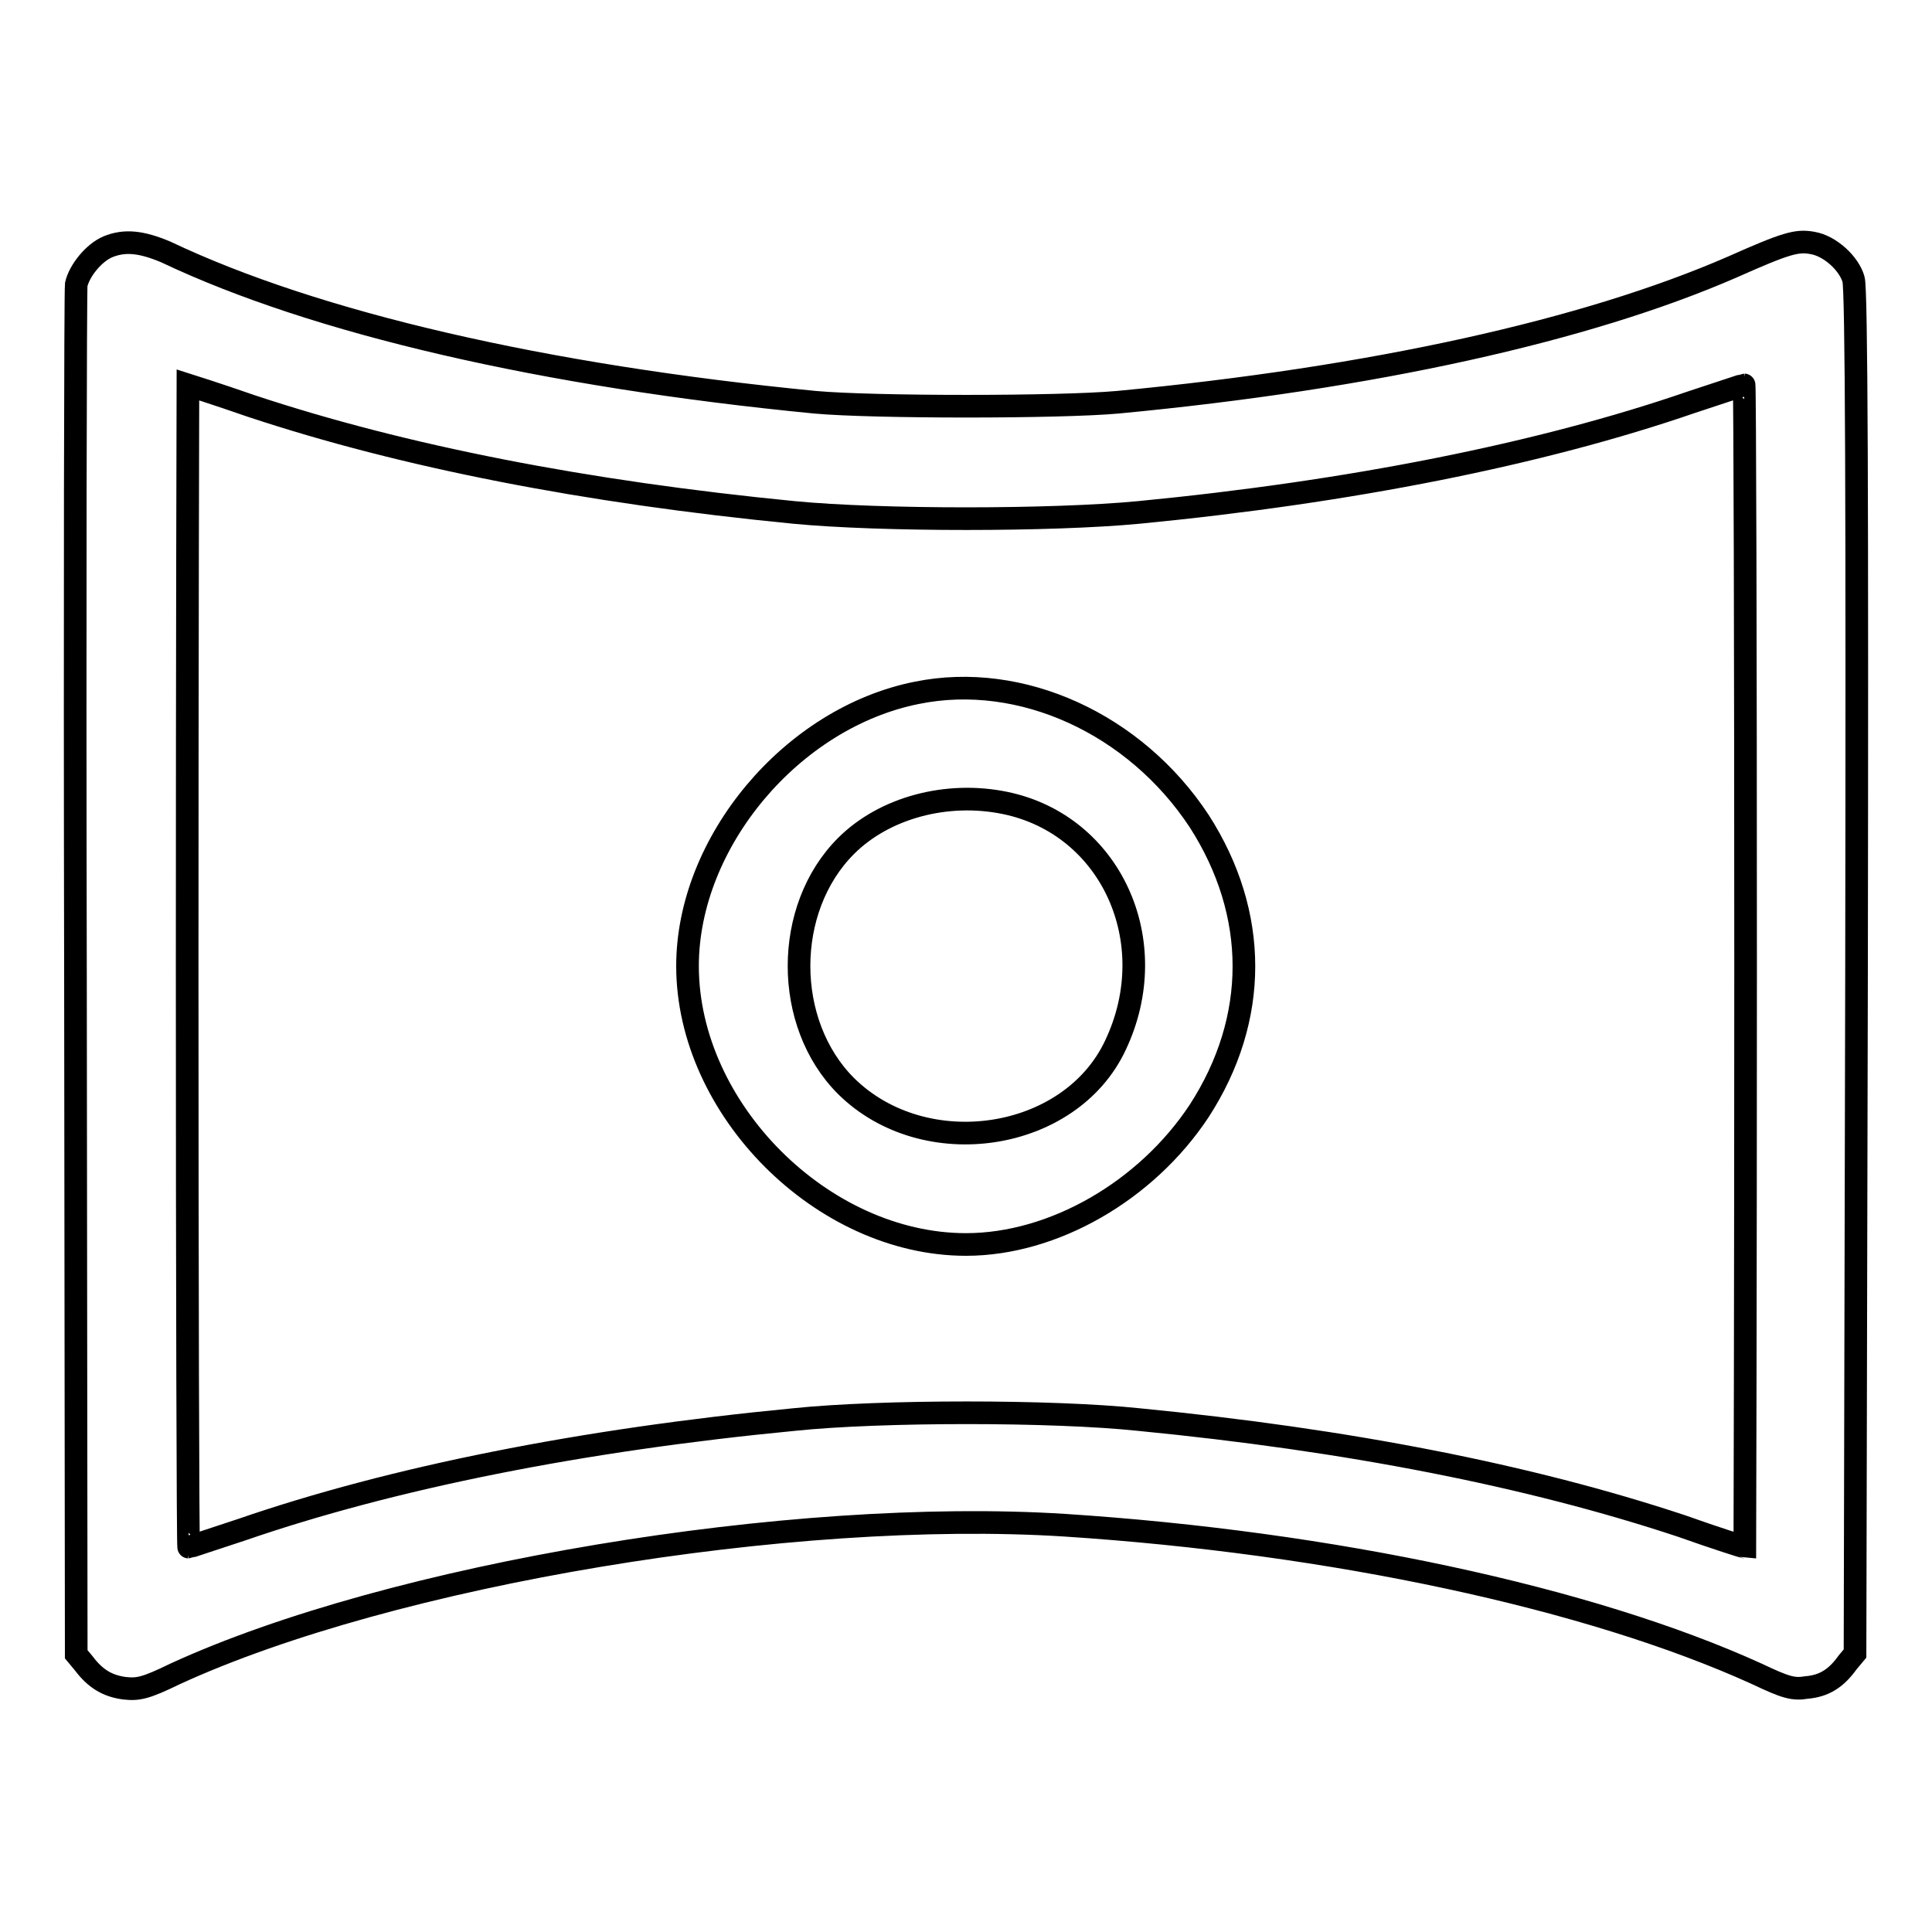 <?xml version="1.0" encoding="utf-8"?>
<!-- Svg Vector Icons : http://www.onlinewebfonts.com/icon -->
<!DOCTYPE svg PUBLIC "-//W3C//DTD SVG 1.1//EN" "http://www.w3.org/Graphics/SVG/1.1/DTD/svg11.dtd">
<svg version="1.1" xmlns="http://www.w3.org/2000/svg" xmlns:xlink="http://www.w3.org/1999/xlink" x="0px" y="0px" viewBox="0 0 256 256" enable-background="new 0 0 256 256" xml:space="preserve">
<g><g><g><path stroke-width="3" fill-opacity="0" stroke="#000000"  d="M14.3,32.7c-1.9,0.8-3.8,3.2-4.2,5c-0.1,0.8-0.2,42-0.1,91.5l0.1,90l1,1.2c1.5,2,3.1,3,5.4,3.3c1.8,0.2,2.8,0,6.7-1.9c28.7-13.2,81.7-22,117.9-19.7c35.3,2.3,69.5,9.6,91.7,19.7c3.8,1.8,4.8,2.1,6.6,1.8c2.3-0.2,3.9-1.2,5.4-3.3l1-1.2L246,129c0.1-62.4,0-90.8-0.4-92c-0.6-2.1-3.1-4.4-5.4-4.8c-2.1-0.4-3.5,0-10.7,3.2c-19.3,8.4-47.6,14.7-81.4,17.9c-7.7,0.7-32.4,0.7-40.1,0c-36-3.5-66.2-10.5-86-19.9C18.7,32,16.5,31.8,14.3,32.7z M33.3,53.8c20.2,6.7,44.3,11.4,71.9,14.1c11.4,1.1,34.2,1.1,45.7,0c27.9-2.7,53.2-7.7,73.2-14.6c3.7-1.2,6.9-2.3,7-2.3c0.1,0,0.2,34.6,0.2,77c0,42.4-0.1,77-0.1,77c-0.1,0-3.9-1.2-8.4-2.8c-20.2-6.7-44.2-11.4-71.9-14.1c-11.4-1.2-34.2-1.2-45.7,0c-28.1,2.7-53.2,7.7-73.2,14.6c-3.7,1.2-6.9,2.3-7,2.3c-0.1,0-0.2-34.6-0.2-77c0-42.4,0.1-77,0.1-77C24.9,51,28.7,52.2,33.3,53.8z"/><path stroke-width="3" fill-opacity="0" stroke="#000000"  d="M121.5,91.8c-16.6,3.3-30.4,19.8-30.4,36.2c0,19,17.9,36.9,36.9,36.9c11.6,0,23.9-7.1,30.9-17.7c7.9-12.2,7.9-26.1,0-38.4C150.4,95.9,135.3,89,121.5,91.8z M133.2,106.4c14,2.9,21.1,18.4,14.6,32.1c-6,12.8-25.3,15.7-35.7,5.4c-8.3-8.3-8.3-23.5,0-31.8C117.2,107,125.5,104.8,133.2,106.4z"/></g></g></g>
</svg>